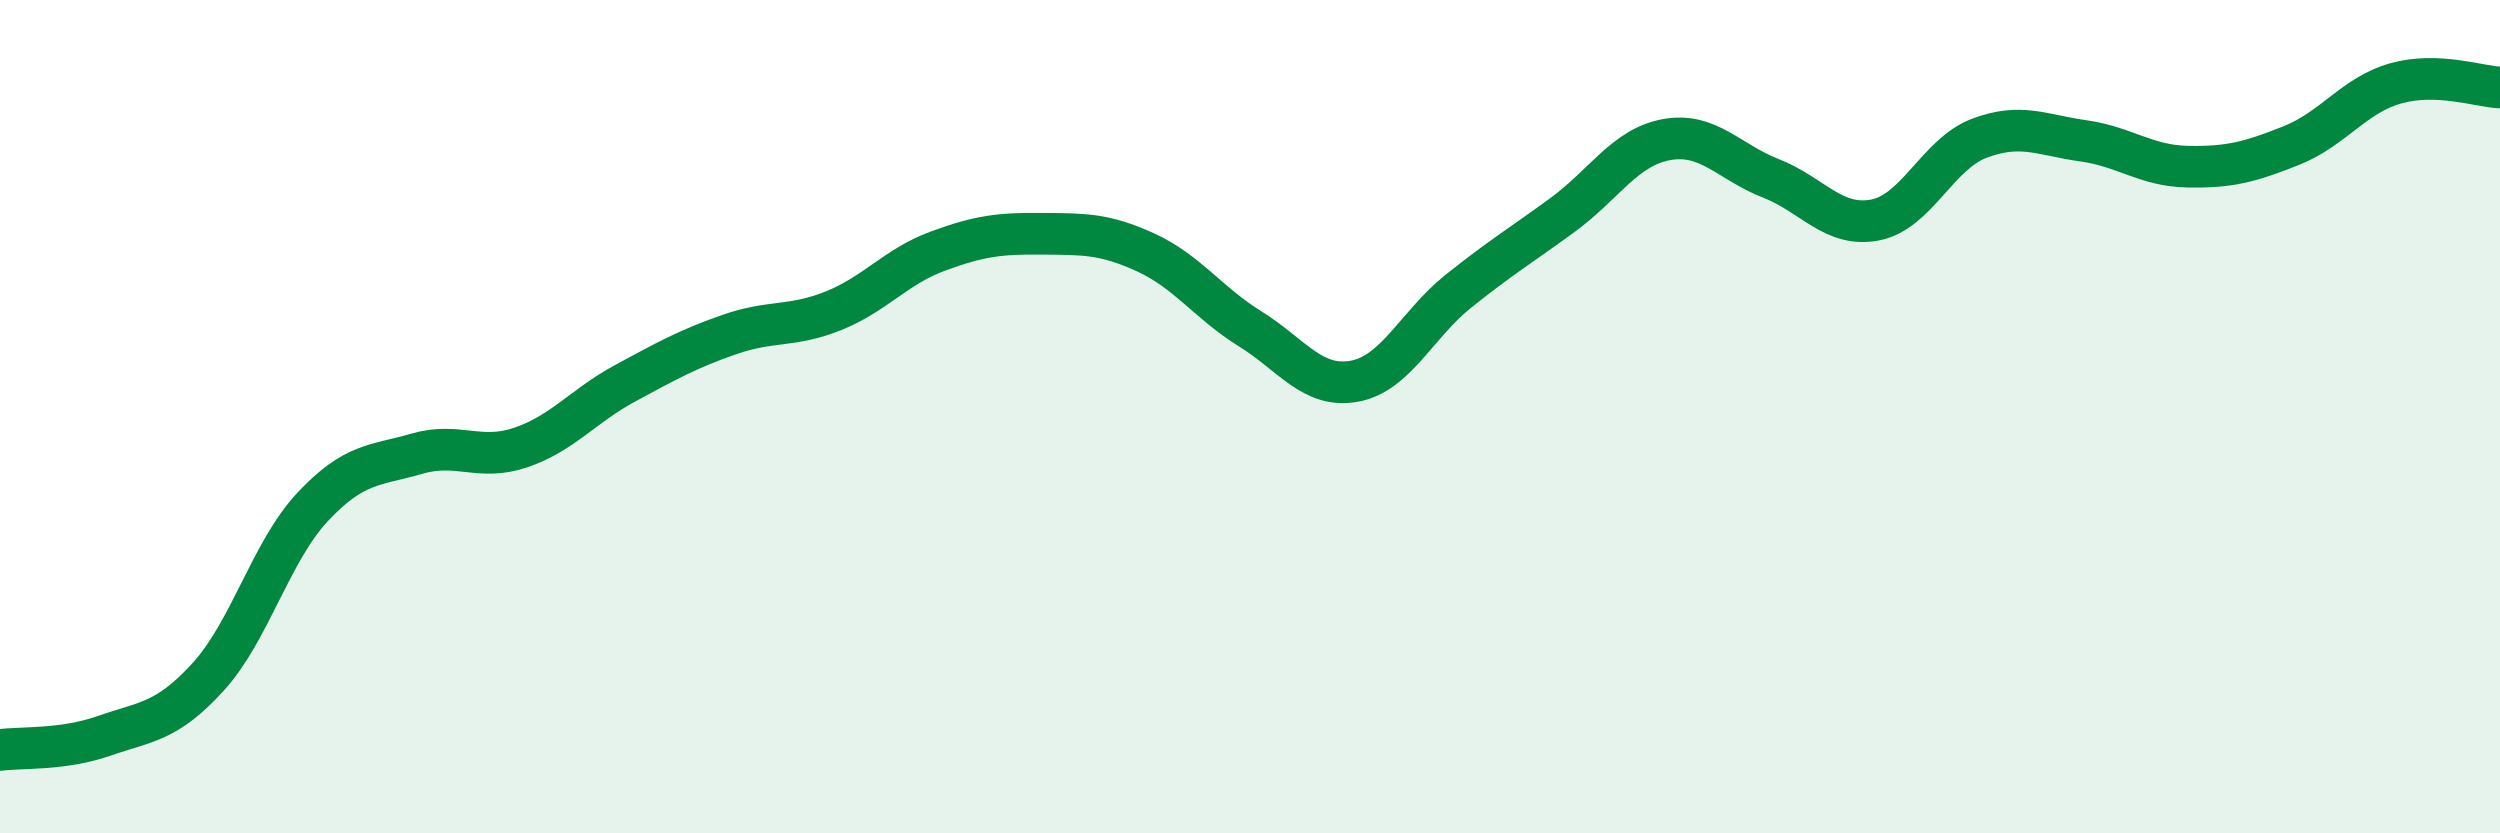 
    <svg width="60" height="20" viewBox="0 0 60 20" xmlns="http://www.w3.org/2000/svg">
      <path
        d="M 0,18 C 0.5,17.93 1.5,18.01 2.5,17.66 C 3.5,17.31 4,17.34 5,16.24 C 6,15.14 6.5,13.24 7.5,12.17 C 8.5,11.1 9,11.18 10,10.89 C 11,10.6 11.5,11.08 12.5,10.74 C 13.5,10.4 14,9.74 15,9.2 C 16,8.66 16.5,8.38 17.5,8.03 C 18.5,7.68 19,7.86 20,7.46 C 21,7.06 21.5,6.4 22.5,6.03 C 23.5,5.66 24,5.6 25,5.61 C 26,5.62 26.5,5.6 27.5,6.06 C 28.5,6.52 29,7.27 30,7.89 C 31,8.51 31.5,9.33 32.5,9.15 C 33.5,8.97 34,7.79 35,6.99 C 36,6.19 36.5,5.89 37.5,5.16 C 38.5,4.43 39,3.53 40,3.35 C 41,3.17 41.5,3.89 42.5,4.28 C 43.5,4.67 44,5.47 45,5.28 C 46,5.09 46.5,3.7 47.5,3.32 C 48.5,2.94 49,3.24 50,3.38 C 51,3.52 51.5,3.98 52.5,4 C 53.5,4.02 54,3.89 55,3.49 C 56,3.09 56.5,2.28 57.5,2 C 58.5,1.72 59.5,2.08 60,2.1L60 20L0 20Z"
        fill="#008740"
        opacity="0.1"
        stroke-linecap="round"
        stroke-linejoin="round"
      />
      <path
        d="M 0,18 C 0.5,17.93 1.5,18.01 2.5,17.66 C 3.5,17.31 4,17.34 5,16.24 C 6,15.14 6.5,13.24 7.5,12.17 C 8.5,11.1 9,11.18 10,10.89 C 11,10.6 11.5,11.08 12.5,10.74 C 13.5,10.4 14,9.74 15,9.2 C 16,8.66 16.5,8.38 17.5,8.03 C 18.5,7.68 19,7.86 20,7.46 C 21,7.06 21.5,6.4 22.5,6.03 C 23.5,5.66 24,5.6 25,5.61 C 26,5.62 26.5,5.6 27.5,6.06 C 28.5,6.52 29,7.27 30,7.89 C 31,8.51 31.5,9.33 32.5,9.15 C 33.5,8.97 34,7.79 35,6.99 C 36,6.19 36.5,5.89 37.5,5.16 C 38.5,4.43 39,3.53 40,3.35 C 41,3.17 41.5,3.89 42.5,4.28 C 43.5,4.67 44,5.47 45,5.28 C 46,5.09 46.5,3.7 47.5,3.32 C 48.5,2.94 49,3.24 50,3.38 C 51,3.52 51.5,3.98 52.5,4 C 53.5,4.02 54,3.89 55,3.49 C 56,3.09 56.5,2.28 57.5,2 C 58.5,1.72 59.5,2.08 60,2.1"
        stroke="#008740"
        stroke-width="1"
        fill="none"
        stroke-linecap="round"
        stroke-linejoin="round"
      />
    </svg>
  